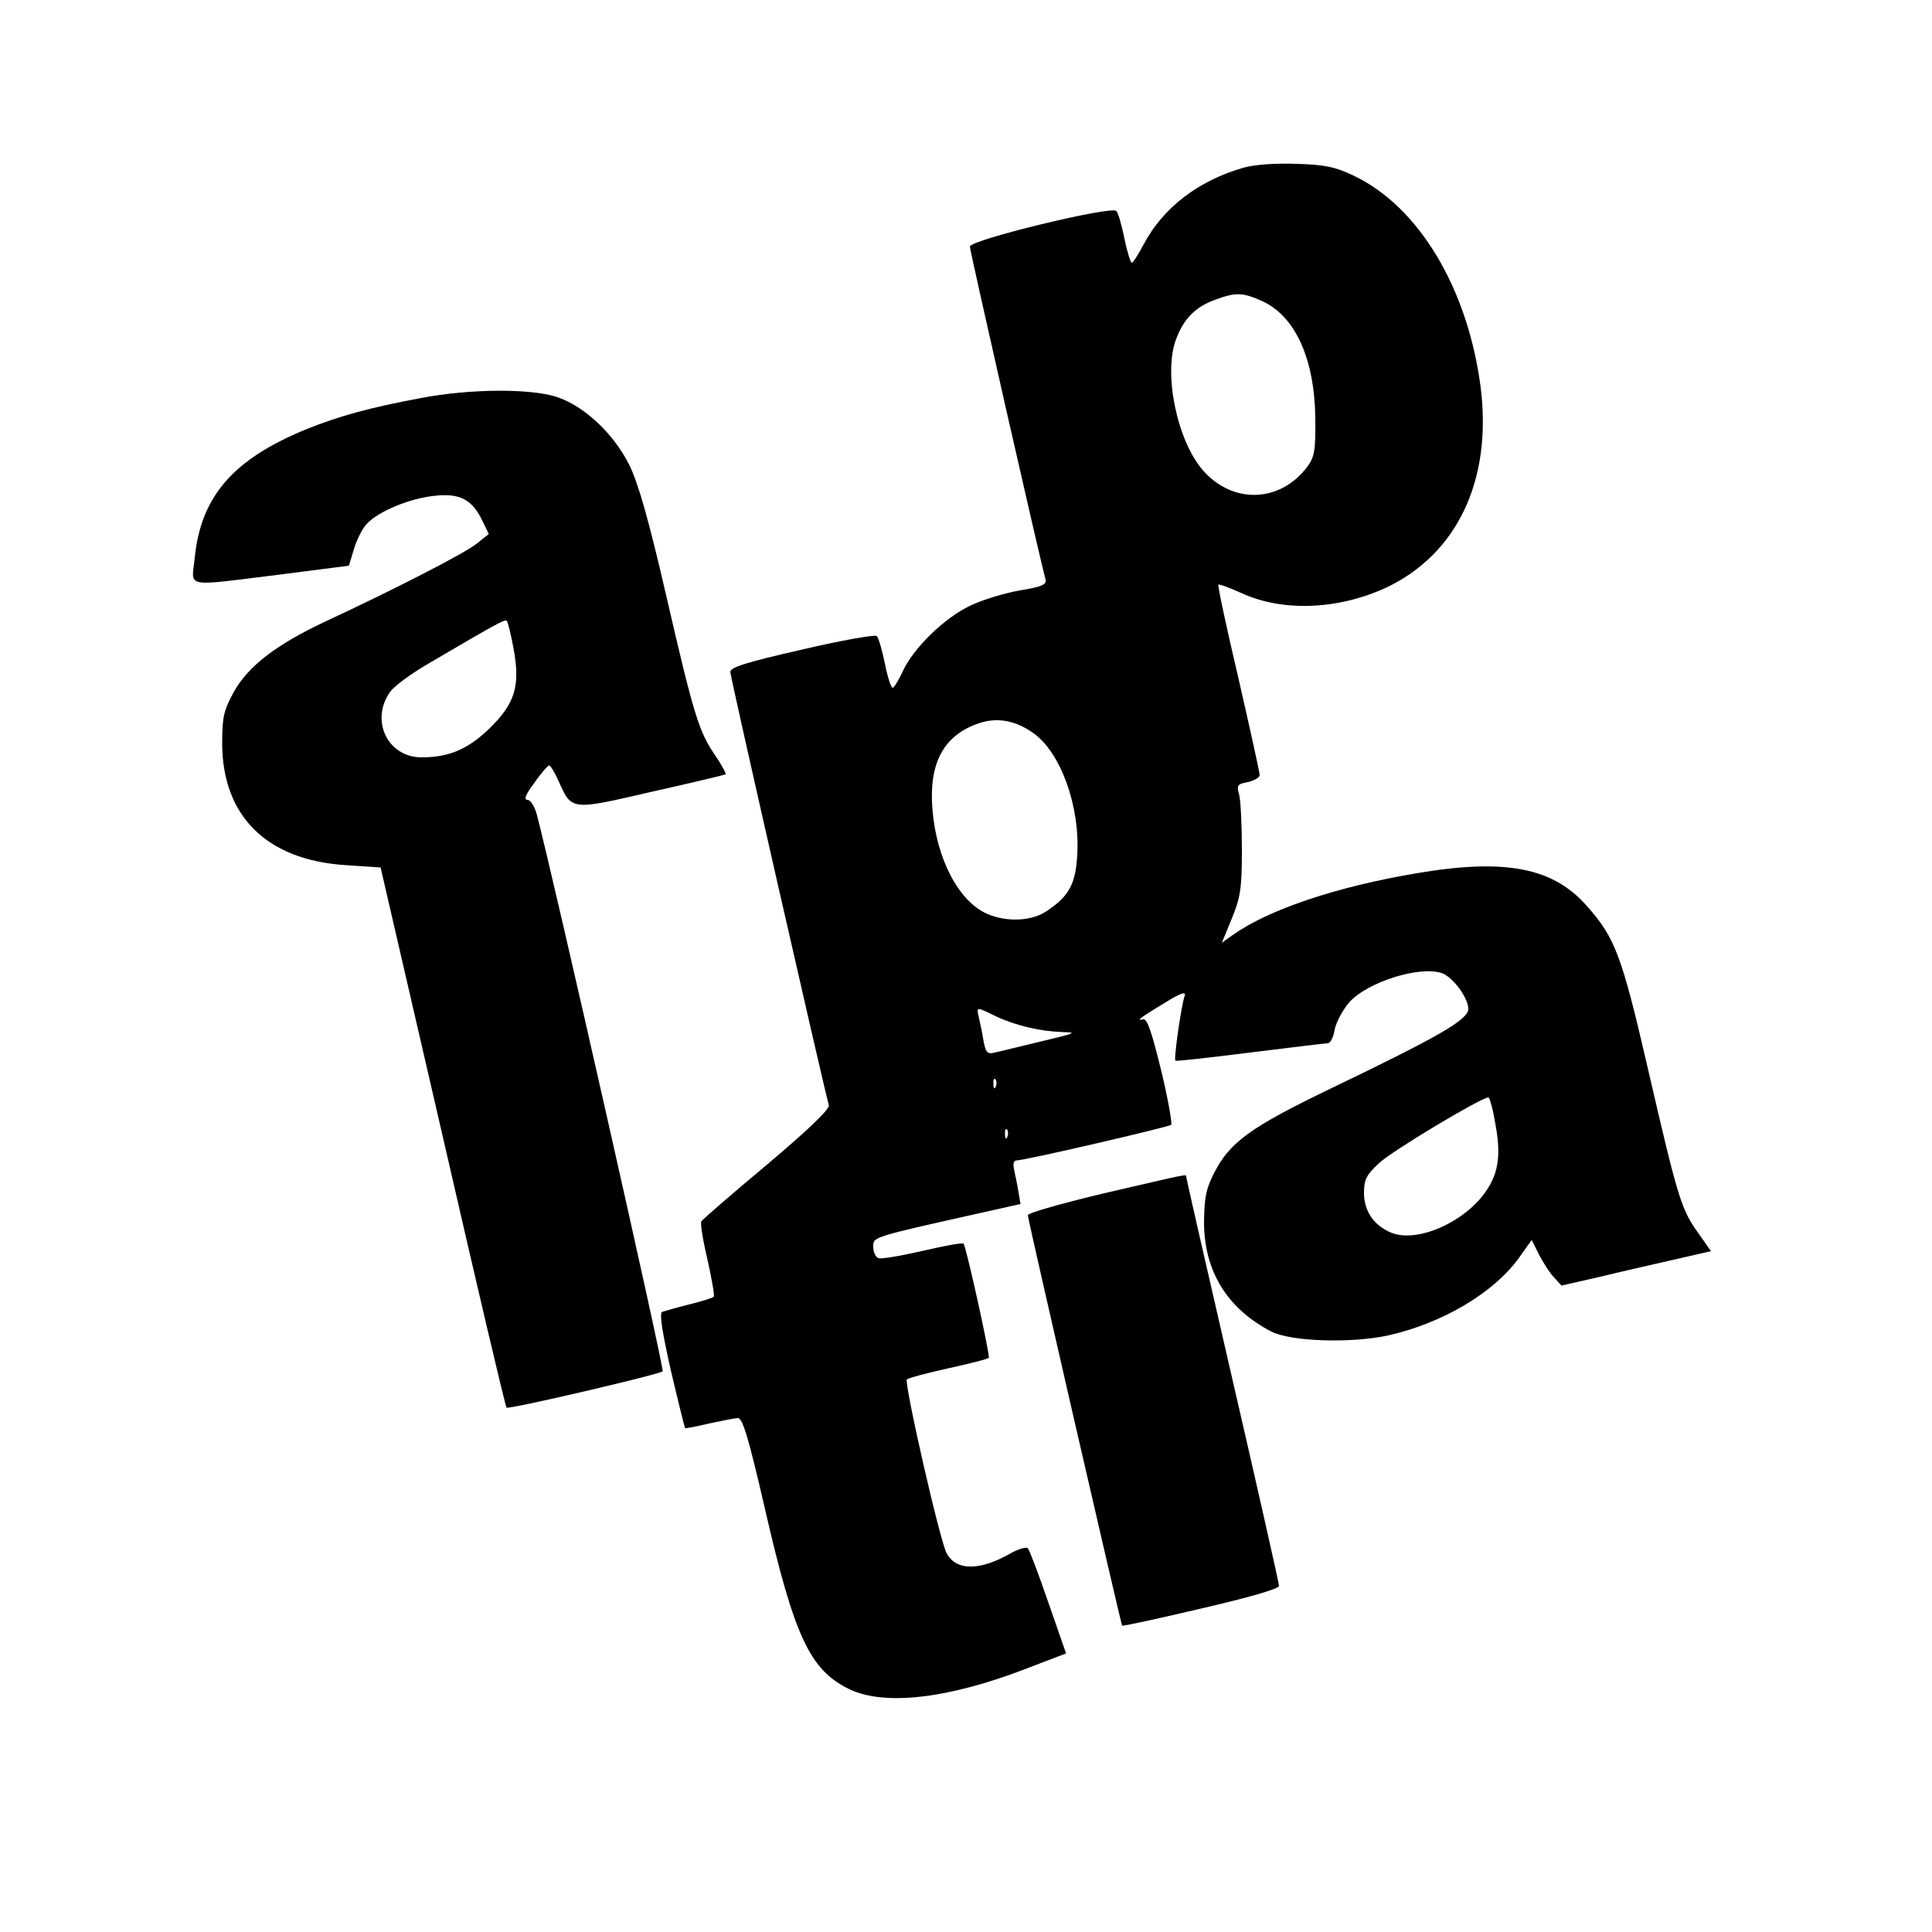 <?xml version="1.0" standalone="no"?>
<!DOCTYPE svg PUBLIC "-//W3C//DTD SVG 20010904//EN"
 "http://www.w3.org/TR/2001/REC-SVG-20010904/DTD/svg10.dtd">
<svg version="1.0" xmlns="http://www.w3.org/2000/svg"
 width="500pt" height="500pt" viewBox="0 0 500 500"
 preserveAspectRatio="xMidYMid meet">
<g transform="translate(0,500) scale(0.1,-0.1)"
fill="#000000" stroke="none">
<path d="M3218 4566 c-118 -34 -208 -104 -258 -198 -14 -27 -28 -48 -31 -48
-3 0 -12 28 -19 63 -7 34 -16 66 -21 71 -12 14 -379 -75 -379 -92 0 -11 182
-813 196 -862 3 -13 -11 -19 -67 -28 -39 -7 -96 -24 -127 -39 -67 -31 -149
-111 -176 -171 -11 -23 -22 -42 -26 -42 -4 0 -13 28 -20 63 -7 34 -16 66 -21
71 -4 4 -91 -11 -193 -35 -145 -33 -186 -46 -186 -58 0 -13 242 -1076 255
-1121 3 -10 -51 -62 -160 -154 -91 -76 -167 -142 -170 -147 -3 -4 4 -49 16
-99 11 -50 19 -94 16 -96 -3 -3 -31 -12 -64 -20 -32 -8 -63 -17 -69 -19 -8 -2
-1 -49 22 -151 19 -81 36 -149 37 -150 1 -1 29 4 62 12 33 7 67 14 75 14 12 0
28 -54 69 -232 76 -332 117 -420 218 -469 91 -45 259 -25 460 53 l102 39 -46
132 c-25 73 -49 136 -53 140 -4 4 -22 -1 -41 -11 -82 -48 -144 -48 -169 -2
-18 33 -111 443 -103 450 5 4 53 17 108 29 55 12 102 24 104 27 4 4 -57 281
-65 295 -2 4 -49 -5 -105 -18 -57 -13 -108 -22 -116 -19 -7 3 -13 16 -13 29 0
26 -8 24 278 88 l103 23 -6 36 c-3 19 -9 44 -11 56 -3 13 0 21 8 21 21 0 392
86 399 92 3 3 -8 67 -26 141 -24 98 -36 134 -46 132 -21 -5 -7 5 56 43 40 25
55 30 51 18 -8 -20 -29 -164 -24 -168 2 -2 89 8 193 21 105 13 195 24 201 24
7 0 15 16 18 35 4 20 21 51 37 70 47 54 186 97 242 76 28 -11 67 -64 67 -92 0
-28 -77 -72 -360 -208 -203 -98 -257 -137 -297 -215 -22 -42 -26 -65 -27 -128
0 -127 59 -224 174 -284 51 -26 206 -31 303 -10 141 32 273 110 339 202 l32
45 19 -38 c11 -21 28 -48 39 -59 l19 -21 97 22 c53 13 141 33 194 45 l96 22
-33 47 c-44 61 -53 91 -129 420 -69 299 -86 344 -159 426 -87 100 -212 124
-441 85 -208 -35 -383 -94 -476 -160 l-28 -20 26 63 c22 54 26 77 26 177 0 63
-3 127 -7 143 -7 25 -5 28 23 33 16 4 30 12 30 18 0 7 -25 120 -55 251 -31
131 -54 240 -52 242 2 2 29 -8 60 -22 107 -49 250 -43 374 14 184 87 275 278
245 518 -33 256 -160 469 -330 549 -46 22 -74 28 -147 30 -56 2 -108 -2 -137
-10z m48 -345 c86 -39 136 -149 138 -303 1 -83 -2 -100 -20 -125 -70 -94 -193
-99 -271 -10 -67 77 -103 252 -69 340 20 53 51 84 103 102 51 19 70 18 119 -4z
m-592 -1118 c71 -50 121 -189 114 -314 -4 -76 -21 -108 -78 -146 -38 -27 -103
-30 -153 -9 -75 31 -134 143 -144 273 -9 117 28 187 114 219 50 19 99 11 147
-23z m-97 -733 c51 -24 114 -39 173 -41 40 -1 33 -3 -55 -24 -55 -13 -110 -27
-121 -29 -19 -5 -23 0 -29 32 -3 20 -9 47 -12 60 -6 27 -7 27 44 2z m0 -182
c-3 -8 -6 -5 -6 6 -1 11 2 17 5 13 3 -3 4 -12 1 -19z m1293 -97 c15 -79 8
-126 -23 -172 -55 -82 -180 -137 -247 -109 -45 19 -70 56 -70 103 0 34 6 46
38 76 32 31 264 170 284 171 3 0 12 -31 18 -69z m-1263 -33 c-3 -8 -6 -5 -6 6
-1 11 2 17 5 13 3 -3 4 -12 1 -19z"/>
<path d="M1090 3970 c-134 -25 -214 -47 -300 -82 -187 -77 -270 -173 -286
-331 -8 -80 -33 -75 220 -44 l179 23 13 43 c7 24 22 54 34 66 30 32 112 66
176 72 64 7 96 -10 122 -64 l17 -35 -30 -24 c-30 -25 -214 -119 -392 -202
-128 -60 -201 -116 -238 -183 -26 -48 -30 -63 -30 -134 1 -188 116 -301 320
-314 l90 -6 161 -697 c88 -384 162 -699 165 -701 6 -5 396 86 404 94 5 5 -283
1280 -326 1442 -6 21 -16 37 -24 37 -10 0 -5 14 18 44 17 25 35 45 38 45 3 1
14 -17 24 -39 35 -78 30 -78 242 -29 103 23 190 44 191 45 2 1 -9 22 -25 46
-44 63 -57 105 -128 413 -47 204 -74 297 -97 343 -41 81 -117 152 -188 175
-69 22 -224 21 -350 -3z m239 -648 c18 -98 4 -142 -62 -207 -56 -54 -105 -75
-176 -75 -88 0 -134 96 -81 170 10 14 53 46 96 71 172 101 199 116 205 113 3
-2 11 -34 18 -72z"/>
<path d="M2858 1912 c-109 -26 -198 -51 -198 -57 0 -11 241 -1058 244 -1062 2
-2 93 18 204 44 129 30 202 51 202 59 0 7 -54 246 -120 532 -66 286 -120 523
-120 526 0 8 13 10 -212 -42z"/>
</g>
</svg>
